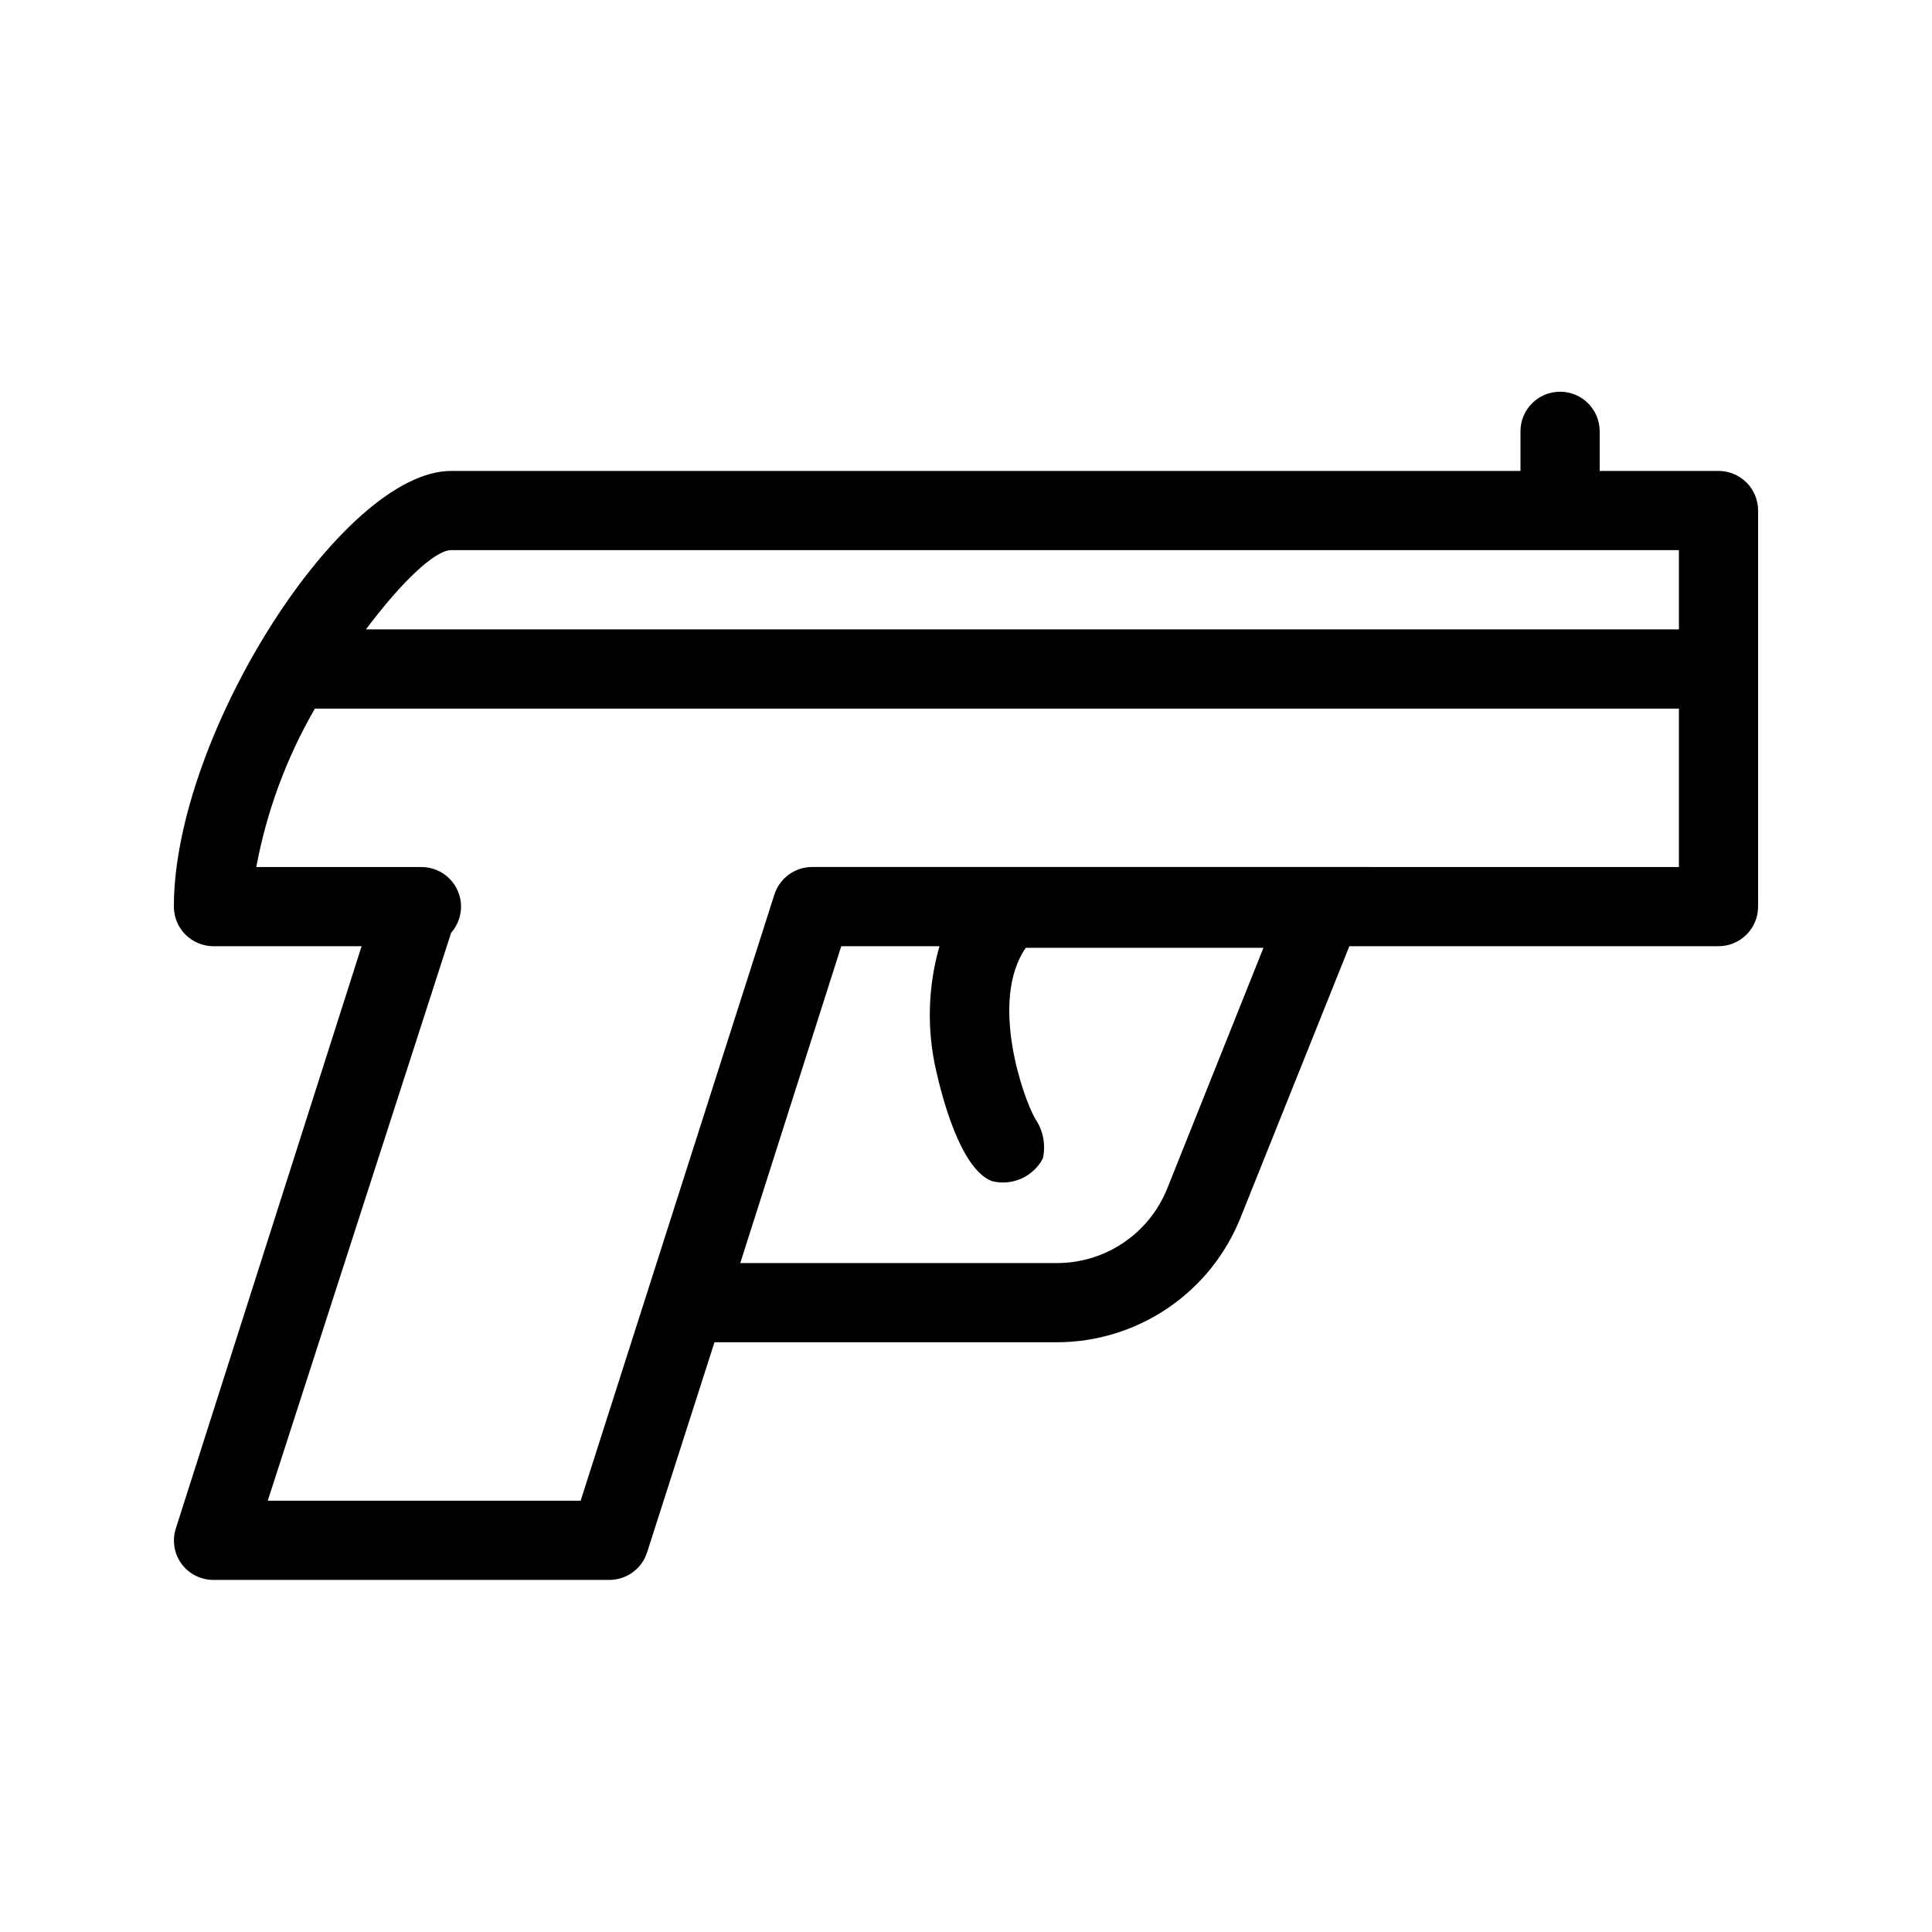 <?xml version="1.0" encoding="UTF-8"?>
<!-- Uploaded to: SVG Repo, www.svgrepo.com, Generator: SVG Repo Mixer Tools -->
<svg fill="#000000" width="800px" height="800px" version="1.1" viewBox="144 144 512 512" xmlns="http://www.w3.org/2000/svg">
 <path d="m599.42 268.8h-31.488v-10.496c0-5.797-4.699-10.496-10.496-10.496s-10.496 4.699-10.496 10.496v10.496h-283.39c-28.863 0-73.473 70.113-73.473 115.46 0 2.785 1.105 5.453 3.074 7.422s4.637 3.074 7.422 3.074h39.254l-49.227 154.29c-1.02 3.168-0.473 6.637 1.469 9.34 1.984 2.715 5.144 4.312 8.504 4.305h104.96c4.566-0.02 8.602-2.988 9.969-7.348l17.844-55.629h90.793c10.461-0.023 20.68-3.172 29.336-9.047 8.66-5.871 15.367-14.199 19.258-23.91l28.863-72.004h97.824c2.785 0 5.453-1.105 7.422-3.074s3.074-4.637 3.074-7.422v-104.96c0-2.781-1.105-5.453-3.074-7.422s-4.637-3.074-7.422-3.074zm-335.87 20.992h325.38v20.992h-347.94c9.34-12.488 18.262-20.992 22.566-20.992zm189.77 169.2c-2.34 5.824-6.371 10.812-11.57 14.328-5.199 3.519-11.332 5.398-17.605 5.406h-83.969l26.766-83.969h26.031-0.004c-3.102 10.805-3.391 22.223-0.84 33.168 1.363 5.984 6.191 25.715 14.695 29.074 5.356 1.371 10.949-1.102 13.539-5.984 0.816-3.621 0.094-7.422-1.992-10.496-3.359-5.773-12.176-31.488-2.519-45.344h62.977zm41.145-85.227h-135.29c-4.566 0.02-8.602 2.988-9.969 7.348l-51.328 160.59h-82.918l48.598-150.51c1.688-1.914 2.621-4.379 2.625-6.93 0-2.781-1.109-5.453-3.074-7.422-1.969-1.969-4.641-3.074-7.422-3.074h-43.77c2.758-14.773 8.012-28.973 15.535-41.984h361.48v41.984z"/>
</svg>